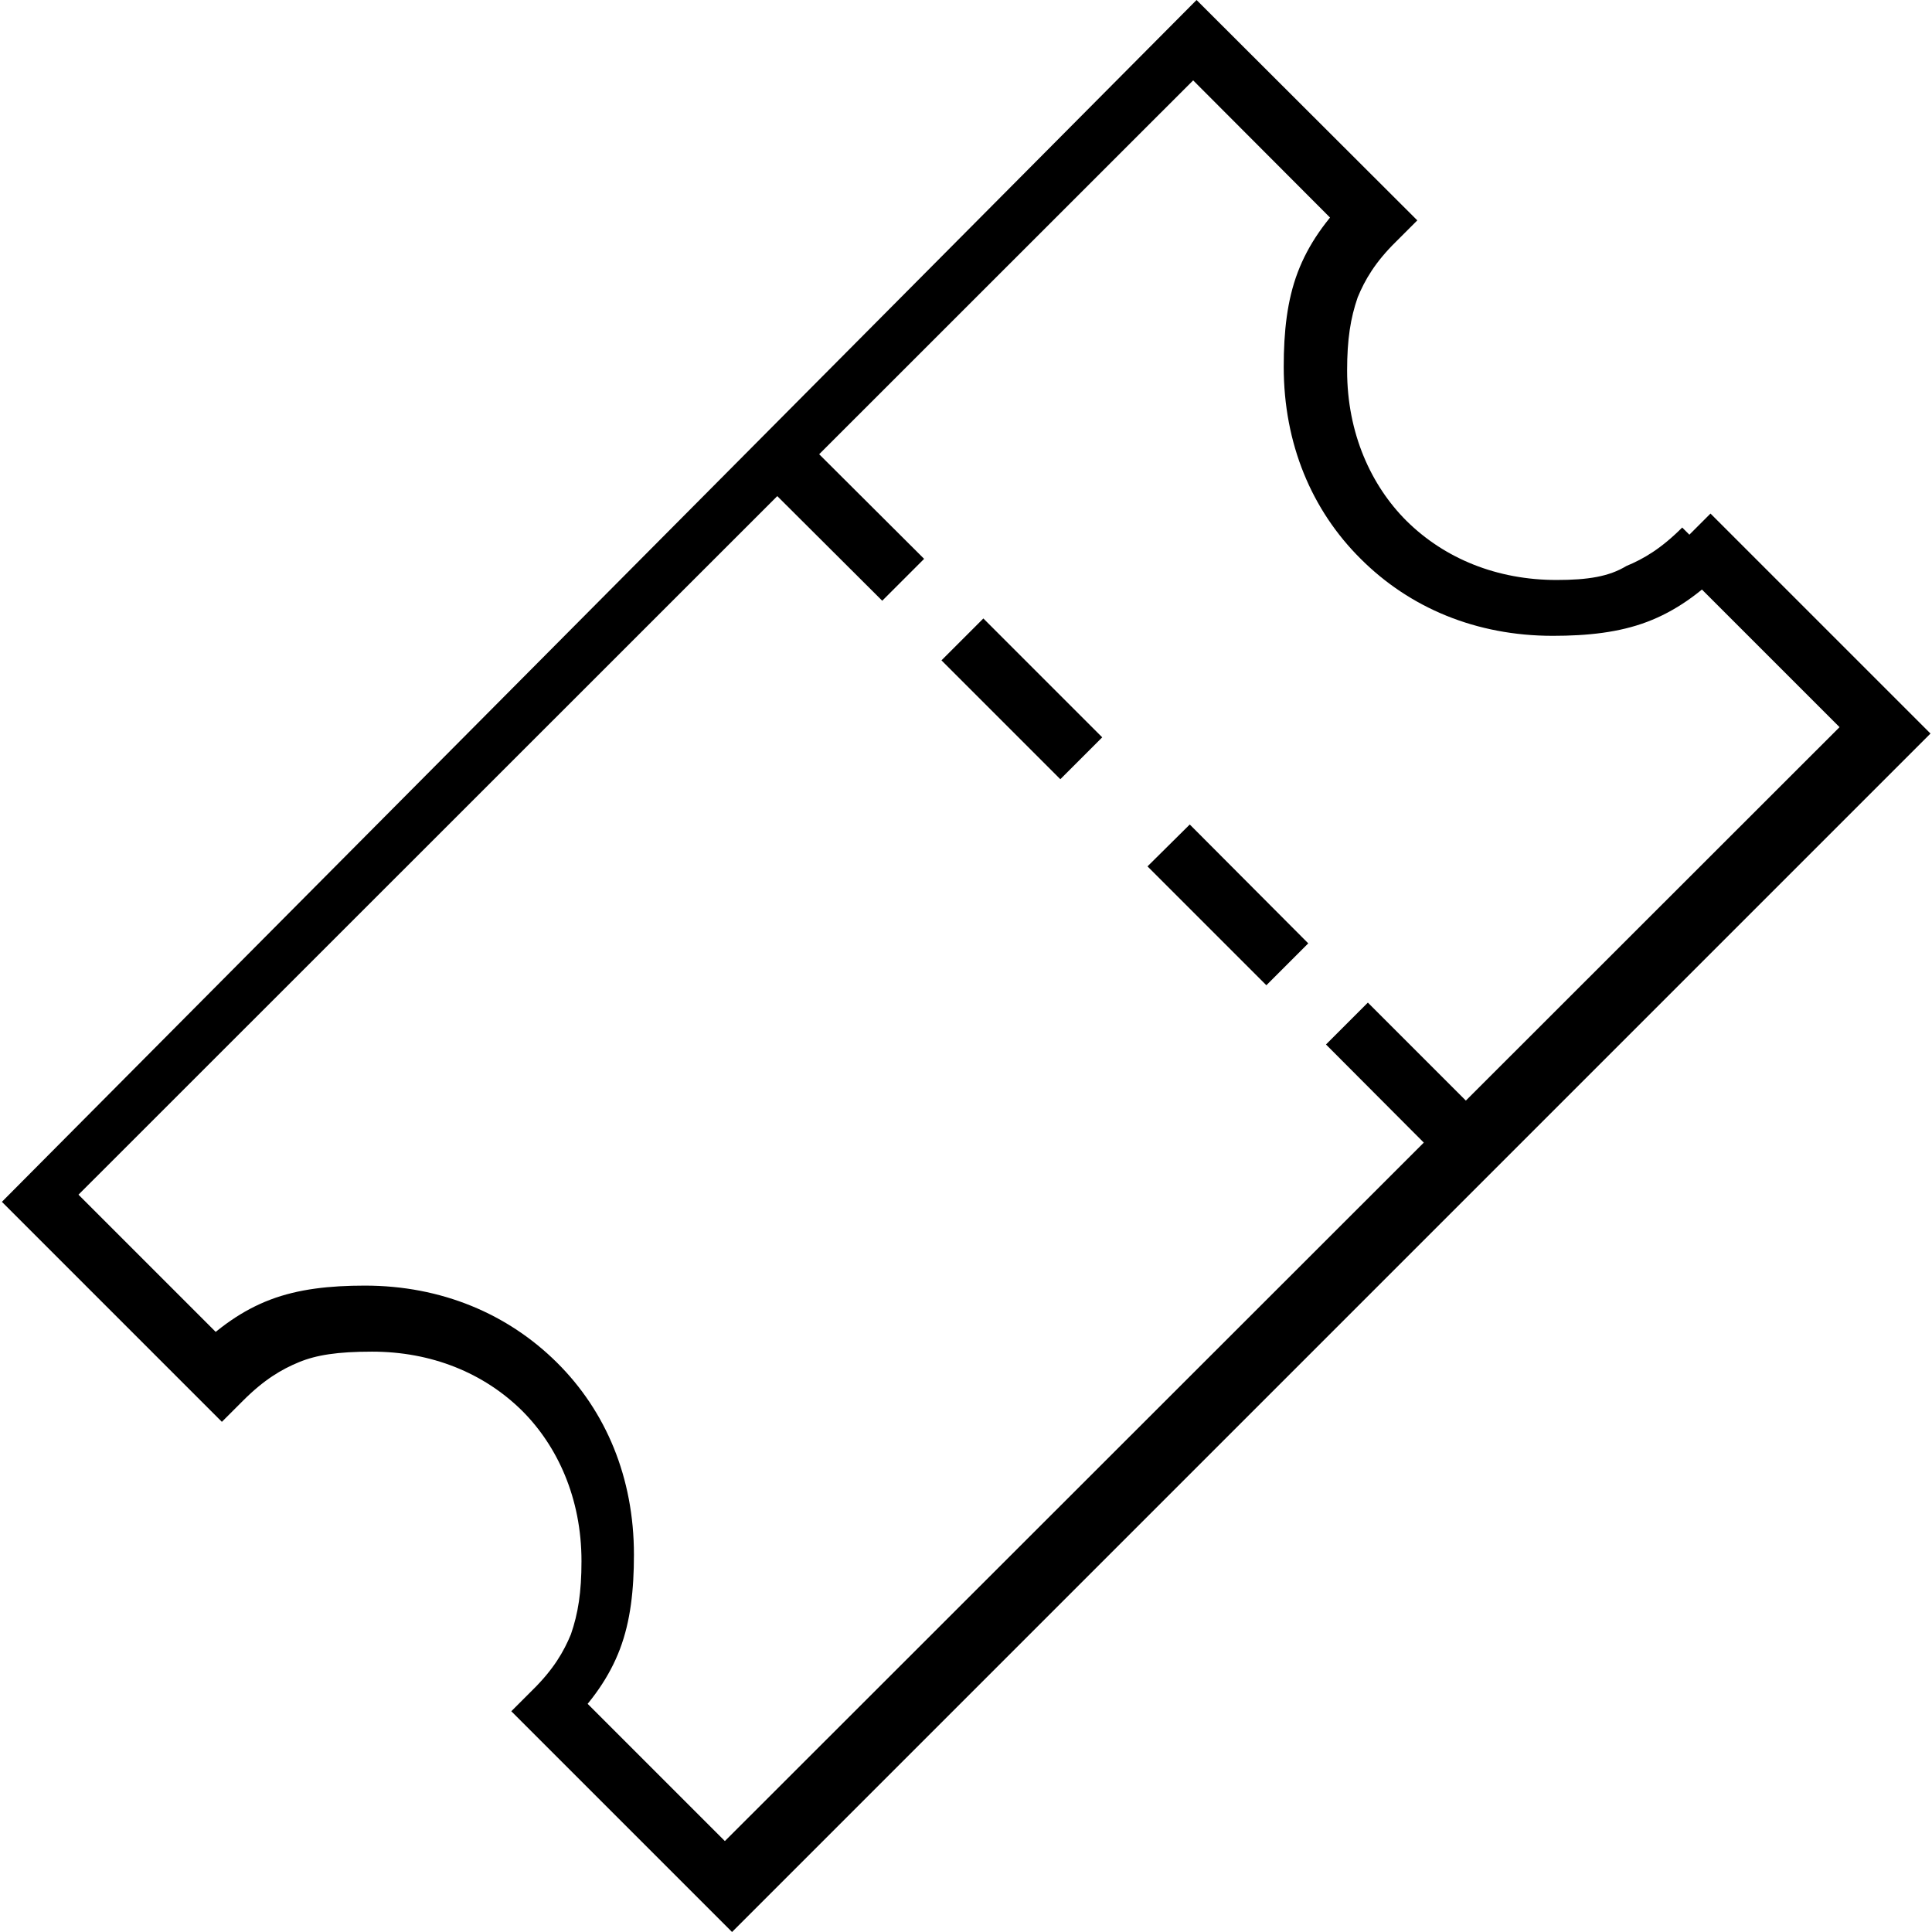 <?xml version="1.0" encoding="utf-8"?>
<!-- Generator: Adobe Illustrator 19.0.0, SVG Export Plug-In . SVG Version: 6.00 Build 0)  -->
<svg version="1.1" id="Layer_1" xmlns="http://www.w3.org/2000/svg" xmlns:xlink="http://www.w3.org/1999/xlink" x="0px" y="0px"
	 viewBox="0 0 512 512" style="enable-background:new 0 0 512 512;" xml:space="preserve">
<g id="XMLID_1_">
	<path id="XMLID_3_" d="M451.4,145.4l-5.6-5.6c-5.6,5.6-10.2,8.3-14.8,10.2c-4.6,2.8-10.2,3.7-18.5,3.7c-15.7,0-29.6-5.6-39.8-15.7
		c-9.3-9.3-15.7-23.1-15.7-39.8c0-8.3,0.9-13.9,2.8-19.4c1.9-4.6,4.6-9.3,10.2-14.8l5.6-5.6L317.1,0L0.5,318.5l58.3,58.3l5.6-5.6
		c5.6-5.6,10.2-8.3,14.8-10.2c4.6-1.9,10.2-2.8,19.4-2.8c15.7,0,29.6,5.6,39.8,15.7c9.3,9.3,15.7,23.1,15.7,39.8
		c0,8.3-0.9,13.9-2.8,19.4c-1.9,4.6-4.6,9.3-10.2,14.8l-5.6,5.6L194,512l317.6-317.6l-58.3-58.3l-5.6,5.6L451.4,145.4l-5.6,5.6
		l41.7,41.7L192.1,487.9l-41.7-41.7l-5.6,5.6l5.6,5.6c6.5-6.5,11.1-13,13.9-20.4c2.8-7.4,3.7-15.7,3.7-25c0-20.4-7.4-38-20.4-50.9
		s-30.6-20.4-50.9-20.4c-9.3,0-17.6,0.9-25,3.7c-7.4,2.8-13.9,7.4-20.4,13.9l5.6,5.6l5.6-5.6l-41.7-41.7L316.2,21.3L357.8,63
		l5.6-5.6l-5.6-5.6c-6.5,6.5-11.1,13-13.9,20.4c-2.8,7.4-3.7,15.7-3.7,25c0,20.4,7.4,38,20.4,50.9c13,13,30.6,20.4,50.9,20.4
		c9.3,0,17.6-0.9,25-3.7c7.4-2.8,13.9-7.4,20.4-13.9L451.4,145.4l-5.6,5.6L451.4,145.4z"/>
	<polyline id="XMLID_4_" points="202.3,127.8 233.8,159.2 244.9,148.1 213.4,116.7 	"/>
	<polyline id="XMLID_5_" points="351.4,276.8 382.8,308.3 394,297.2 362.5,265.7 	"/>
	<polyline id="XMLID_6_" points="249.5,175 281,206.5 292.1,195.4 260.6,163.9 	"/>
	<polyline id="XMLID_7_" points="304.1,229.6 335.6,261.1 346.7,250 315.3,218.5 	"/>
</g>
</svg>
